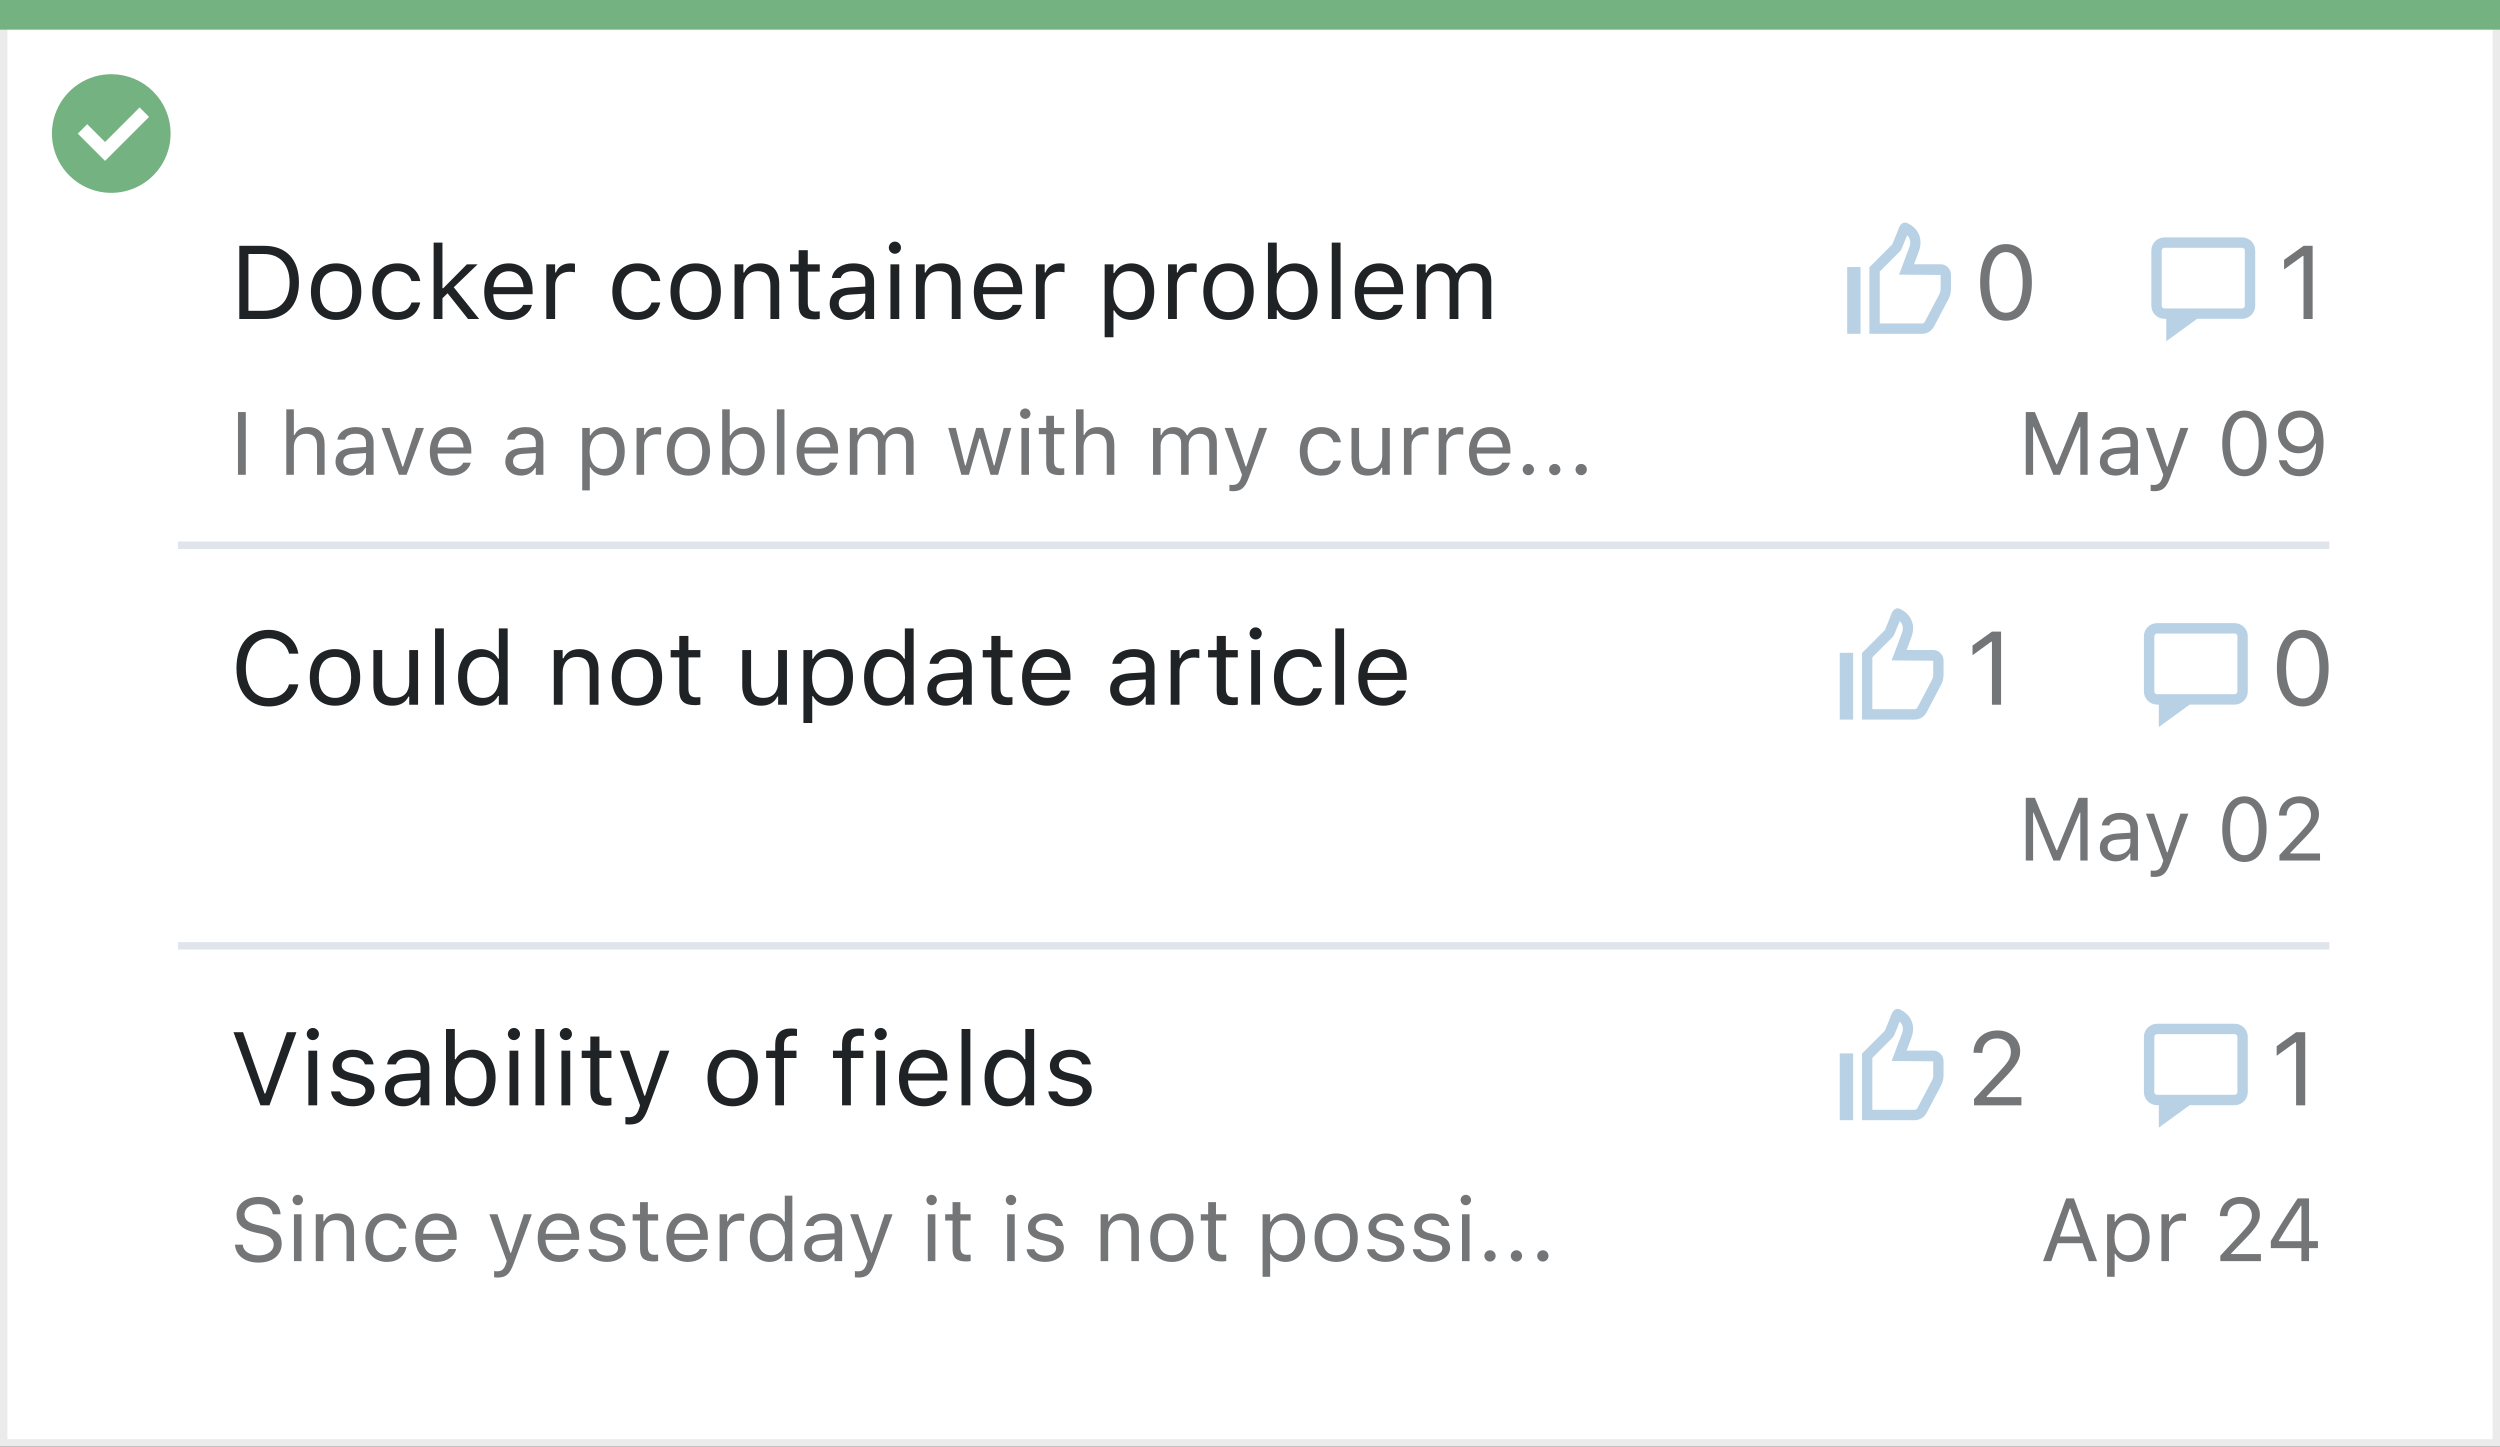 <svg width="337" height="195" viewBox="0 0 337 195" fill="none" xmlns="http://www.w3.org/2000/svg">
<rect x="0" y="0" width="337" height="195" fill="#333333" stroke="none"/>
<rect x="0.5" y="0.5" width="336" height="194" fill="white" stroke="#EBEBEB"/>
<path d="M0 0H337V4H0V0Z" fill="#74B281"/>
<path d="M15.003 10C11.767 9.999 8.849 11.947 7.61 14.936C6.371 17.926 7.055 21.367 9.342 23.656C11.63 25.944 15.071 26.629 18.061 25.391C21.051 24.153 23 21.236 23 18C23 15.879 22.158 13.844 20.658 12.344C19.159 10.844 17.125 10 15.003 10ZM14.161 21.689L10.486 18.015L11.758 16.741L14.161 19.144L18.819 14.485L20.091 15.759L14.161 21.689Z" fill="#74B281"/>
<path d="M32.078 64H33.133V55.545H32.078V64ZM38.594 64H39.613V60.262C39.613 59.154 40.252 58.475 41.26 58.475C42.268 58.475 42.736 59.02 42.736 60.156V64H43.756V59.91C43.756 58.41 42.965 57.572 41.547 57.572C40.615 57.572 40.023 57.965 39.707 58.633H39.613V55.176H38.594V64ZM47.336 64.111C48.185 64.111 48.848 63.742 49.246 63.068H49.34V64H50.359V59.676C50.359 58.363 49.498 57.572 47.957 57.572C46.609 57.572 45.648 58.24 45.484 59.23L45.478 59.266H46.498L46.504 59.248C46.668 58.756 47.166 58.475 47.922 58.475C48.865 58.475 49.34 58.897 49.34 59.676V60.25L47.529 60.361C46.059 60.449 45.227 61.1 45.227 62.225V62.236C45.227 63.385 46.135 64.111 47.336 64.111ZM46.27 62.213V62.201C46.27 61.574 46.691 61.234 47.652 61.176L49.34 61.07V61.645C49.34 62.547 48.584 63.227 47.547 63.227C46.815 63.227 46.27 62.852 46.27 62.213ZM53.775 64H54.807L57.145 57.684H56.066L54.338 62.887H54.244L52.516 57.684H51.438L53.775 64ZM60.836 64.111C62.324 64.111 63.227 63.268 63.443 62.412L63.455 62.365H62.435L62.412 62.418C62.242 62.799 61.715 63.203 60.859 63.203C59.734 63.203 59.014 62.441 58.984 61.135H63.531V60.736C63.531 58.85 62.488 57.572 60.772 57.572C59.055 57.572 57.941 58.908 57.941 60.859V60.865C57.941 62.846 59.031 64.111 60.836 64.111ZM60.766 58.48C61.697 58.48 62.389 59.072 62.494 60.32H59.002C59.113 59.119 59.828 58.48 60.766 58.48ZM70.223 64.111C71.072 64.111 71.734 63.742 72.133 63.068H72.227V64H73.246V59.676C73.246 58.363 72.385 57.572 70.844 57.572C69.496 57.572 68.535 58.24 68.371 59.23L68.365 59.266H69.385L69.391 59.248C69.555 58.756 70.053 58.475 70.809 58.475C71.752 58.475 72.227 58.897 72.227 59.676V60.25L70.416 60.361C68.945 60.449 68.113 61.1 68.113 62.225V62.236C68.113 63.385 69.022 64.111 70.223 64.111ZM69.156 62.213V62.201C69.156 61.574 69.578 61.234 70.539 61.176L72.227 61.07V61.645C72.227 62.547 71.471 63.227 70.434 63.227C69.701 63.227 69.156 62.852 69.156 62.213ZM78.484 66.109H79.504V63.004H79.598C79.943 63.678 80.699 64.111 81.566 64.111C83.172 64.111 84.215 62.828 84.215 60.848V60.836C84.215 58.867 83.166 57.572 81.566 57.572C80.688 57.572 79.984 57.988 79.598 58.691H79.504V57.684H78.484V66.109ZM81.332 63.209C80.184 63.209 79.481 62.307 79.481 60.848V60.836C79.481 59.377 80.184 58.475 81.332 58.475C82.486 58.475 83.172 59.365 83.172 60.836V60.848C83.172 62.318 82.486 63.209 81.332 63.209ZM85.809 64H86.828V60.086C86.828 59.16 87.519 58.545 88.492 58.545C88.715 58.545 88.908 58.568 89.119 58.603V57.613C89.019 57.596 88.803 57.572 88.609 57.572C87.754 57.572 87.162 57.959 86.922 58.621H86.828V57.684H85.809V64ZM92.799 64.111C94.598 64.111 95.711 62.869 95.711 60.848V60.836C95.711 58.809 94.598 57.572 92.799 57.572C91 57.572 89.887 58.809 89.887 60.836V60.848C89.887 62.869 91 64.111 92.799 64.111ZM92.799 63.209C91.603 63.209 90.93 62.336 90.93 60.848V60.836C90.93 59.342 91.603 58.475 92.799 58.475C93.994 58.475 94.668 59.342 94.668 60.836V60.848C94.668 62.336 93.994 63.209 92.799 63.209ZM100.434 64.111C102.033 64.111 103.082 62.816 103.082 60.848V60.836C103.082 58.855 102.039 57.572 100.434 57.572C99.566 57.572 98.811 58.006 98.465 58.68H98.371V55.176H97.352V64H98.371V62.992H98.465C98.852 63.695 99.555 64.111 100.434 64.111ZM100.199 63.209C99.051 63.209 98.348 62.307 98.348 60.848V60.836C98.348 59.377 99.051 58.475 100.199 58.475C101.354 58.475 102.039 59.365 102.039 60.836V60.848C102.039 62.318 101.354 63.209 100.199 63.209ZM104.723 64H105.742V55.176H104.723V64ZM110.277 64.111C111.766 64.111 112.668 63.268 112.885 62.412L112.896 62.365H111.877L111.854 62.418C111.684 62.799 111.156 63.203 110.301 63.203C109.176 63.203 108.455 62.441 108.426 61.135H112.973V60.736C112.973 58.85 111.93 57.572 110.213 57.572C108.496 57.572 107.383 58.908 107.383 60.859V60.865C107.383 62.846 108.473 64.111 110.277 64.111ZM110.207 58.48C111.139 58.48 111.83 59.072 111.936 60.32H108.443C108.555 59.119 109.27 58.48 110.207 58.48ZM114.555 64H115.574V60.086C115.574 59.195 116.201 58.475 117.027 58.475C117.824 58.475 118.34 58.961 118.34 59.711V64H119.359V59.94C119.359 59.137 119.939 58.475 120.818 58.475C121.709 58.475 122.137 58.938 122.137 59.869V64H123.156V59.635C123.156 58.31 122.436 57.572 121.146 57.572C120.273 57.572 119.553 58.012 119.213 58.68H119.119C118.826 58.023 118.229 57.572 117.373 57.572C116.547 57.572 115.949 57.965 115.668 58.645H115.574V57.684H114.555V64ZM129.59 64H130.609L132.016 59.113H132.109L133.521 64H134.547L136.316 57.684H135.303L134.061 62.734H133.967L132.555 57.684H131.588L130.176 62.734H130.082L128.84 57.684H127.82L129.59 64ZM138.203 56.465C138.59 56.465 138.906 56.148 138.906 55.762C138.906 55.375 138.59 55.059 138.203 55.059C137.816 55.059 137.5 55.375 137.5 55.762C137.5 56.148 137.816 56.465 138.203 56.465ZM137.688 64H138.707V57.684H137.688V64ZM142.873 64.047C143.072 64.047 143.266 64.023 143.465 63.988V63.121C143.277 63.139 143.178 63.145 142.996 63.145C142.34 63.145 142.082 62.846 142.082 62.102V58.527H143.465V57.684H142.082V56.049H141.027V57.684H140.031V58.527H141.027V62.359C141.027 63.566 141.572 64.047 142.873 64.047ZM145.047 64H146.066V60.262C146.066 59.154 146.705 58.475 147.713 58.475C148.721 58.475 149.189 59.02 149.189 60.156V64H150.209V59.91C150.209 58.41 149.418 57.572 148 57.572C147.068 57.572 146.477 57.965 146.16 58.633H146.066V55.176H145.047V64ZM155.43 64H156.449V60.086C156.449 59.195 157.076 58.475 157.902 58.475C158.699 58.475 159.215 58.961 159.215 59.711V64H160.234V59.94C160.234 59.137 160.814 58.475 161.693 58.475C162.584 58.475 163.012 58.938 163.012 59.869V64H164.031V59.635C164.031 58.31 163.311 57.572 162.021 57.572C161.148 57.572 160.428 58.012 160.088 58.68H159.994C159.701 58.023 159.104 57.572 158.248 57.572C157.422 57.572 156.824 57.965 156.543 58.645H156.449V57.684H155.43V64ZM166.176 66.215C167.295 66.215 167.816 65.805 168.338 64.387L170.805 57.684H169.732L168.004 62.881H167.91L166.176 57.684H165.086L167.424 64.006L167.307 64.381C167.078 65.107 166.727 65.371 166.146 65.371C166.006 65.371 165.848 65.365 165.725 65.342V66.18C165.865 66.203 166.041 66.215 166.176 66.215ZM178.111 64.111C179.629 64.111 180.479 63.297 180.736 62.154L180.748 62.09L179.74 62.096L179.729 62.131C179.494 62.834 178.955 63.209 178.105 63.209C176.98 63.209 176.254 62.277 176.254 60.824V60.812C176.254 59.389 176.969 58.475 178.105 58.475C179.014 58.475 179.576 58.978 179.734 59.6L179.74 59.617H180.754L180.748 59.582C180.561 58.457 179.641 57.572 178.105 57.572C176.336 57.572 175.211 58.85 175.211 60.812V60.824C175.211 62.828 176.342 64.111 178.111 64.111ZM184.357 64.111C185.283 64.111 185.922 63.73 186.232 63.057H186.326V64H187.346V57.684H186.326V61.422C186.326 62.529 185.734 63.209 184.621 63.209C183.613 63.209 183.203 62.664 183.203 61.527V57.684H182.184V61.773C182.184 63.268 182.922 64.111 184.357 64.111ZM189.25 64H190.27V60.086C190.27 59.16 190.961 58.545 191.934 58.545C192.156 58.545 192.35 58.568 192.561 58.603V57.613C192.461 57.596 192.244 57.572 192.051 57.572C191.195 57.572 190.604 57.959 190.363 58.621H190.27V57.684H189.25V64ZM193.938 64H194.957V60.086C194.957 59.16 195.648 58.545 196.621 58.545C196.844 58.545 197.037 58.568 197.248 58.603V57.613C197.148 57.596 196.932 57.572 196.738 57.572C195.883 57.572 195.291 57.959 195.051 58.621H194.957V57.684H193.938V64ZM200.91 64.111C202.398 64.111 203.301 63.268 203.518 62.412L203.529 62.365H202.51L202.486 62.418C202.316 62.799 201.789 63.203 200.934 63.203C199.809 63.203 199.088 62.441 199.059 61.135H203.605V60.736C203.605 58.85 202.562 57.572 200.846 57.572C199.129 57.572 198.016 58.908 198.016 60.859V60.865C198.016 62.846 199.105 64.111 200.91 64.111ZM200.84 58.48C201.771 58.48 202.463 59.072 202.568 60.32H199.076C199.188 59.119 199.902 58.48 200.84 58.48ZM206.02 64.059C206.441 64.059 206.781 63.713 206.781 63.297C206.781 62.875 206.441 62.535 206.02 62.535C205.604 62.535 205.258 62.875 205.258 63.297C205.258 63.713 205.604 64.059 206.02 64.059ZM209.582 64.059C210.004 64.059 210.344 63.713 210.344 63.297C210.344 62.875 210.004 62.535 209.582 62.535C209.166 62.535 208.82 62.875 208.82 63.297C208.82 63.713 209.166 64.059 209.582 64.059ZM213.145 64.059C213.566 64.059 213.906 63.713 213.906 63.297C213.906 62.875 213.566 62.535 213.145 62.535C212.729 62.535 212.383 62.875 212.383 63.297C212.383 63.713 212.729 64.059 213.145 64.059Z" fill="#737577"/>
<path d="M36.23 95.232C38.328 95.232 39.887 94.064 40.215 92.259V92.245H38.971L38.957 92.259C38.649 93.394 37.603 94.098 36.23 94.098C34.329 94.098 33.14 92.546 33.14 90.078V90.064C33.14 87.597 34.329 86.038 36.223 86.038C37.583 86.038 38.636 86.838 38.964 88.103L38.971 88.116H40.208L40.215 88.103C39.921 86.209 38.301 84.903 36.223 84.903C33.543 84.903 31.875 86.886 31.875 90.064V90.078C31.875 93.25 33.55 95.232 36.23 95.232ZM45.157 95.13C47.256 95.13 48.555 93.681 48.555 91.322V91.309C48.555 88.943 47.256 87.501 45.157 87.501C43.059 87.501 41.76 88.943 41.76 91.309V91.322C41.76 93.681 43.059 95.13 45.157 95.13ZM45.157 94.077C43.763 94.077 42.977 93.059 42.977 91.322V91.309C42.977 89.565 43.763 88.554 45.157 88.554C46.552 88.554 47.338 89.565 47.338 91.309V91.322C47.338 93.059 46.552 94.077 45.157 94.077ZM52.868 95.13C53.948 95.13 54.693 94.686 55.056 93.899H55.165V95H56.355V87.631H55.165V91.992C55.165 93.284 54.475 94.077 53.176 94.077C52 94.077 51.522 93.441 51.522 92.115V87.631H50.332V92.402C50.332 94.145 51.193 95.13 52.868 95.13ZM58.645 95H59.834V84.705H58.645V95ZM64.838 95.13C65.863 95.13 66.684 94.644 67.135 93.824H67.244V95H68.434V84.705H67.244V88.793H67.135C66.731 88.007 65.85 87.501 64.838 87.501C62.965 87.501 61.748 88.998 61.748 91.309V91.322C61.748 93.619 62.972 95.13 64.838 95.13ZM65.111 94.077C63.765 94.077 62.965 93.038 62.965 91.322V91.309C62.965 89.593 63.765 88.554 65.111 88.554C66.451 88.554 67.272 89.606 67.272 91.309V91.322C67.272 93.024 66.451 94.077 65.111 94.077ZM74.654 95H75.844V90.639C75.844 89.347 76.589 88.554 77.765 88.554C78.94 88.554 79.487 89.189 79.487 90.516V95H80.677V90.228C80.677 88.478 79.754 87.501 78.1 87.501C77.013 87.501 76.322 87.959 75.953 88.738H75.844V87.631H74.654V95ZM85.858 95.13C87.957 95.13 89.256 93.681 89.256 91.322V91.309C89.256 88.943 87.957 87.501 85.858 87.501C83.76 87.501 82.461 88.943 82.461 91.309V91.322C82.461 93.681 83.76 95.13 85.858 95.13ZM85.858 94.077C84.464 94.077 83.678 93.059 83.678 91.322V91.309C83.678 89.565 84.464 88.554 85.858 88.554C87.253 88.554 88.039 89.565 88.039 91.309V91.322C88.039 93.059 87.253 94.077 85.858 94.077ZM93.72 95.055C93.952 95.055 94.178 95.027 94.41 94.986V93.975C94.191 93.995 94.075 94.002 93.863 94.002C93.098 94.002 92.797 93.653 92.797 92.785V88.615H94.41V87.631H92.797V85.724H91.566V87.631H90.404V88.615H91.566V93.086C91.566 94.494 92.202 95.055 93.72 95.055ZM102.593 95.13C103.673 95.13 104.418 94.686 104.78 93.899H104.89V95H106.079V87.631H104.89V91.992C104.89 93.284 104.199 94.077 102.9 94.077C101.725 94.077 101.246 93.441 101.246 92.115V87.631H100.057V92.402C100.057 94.145 100.918 95.13 102.593 95.13ZM108.301 97.461H109.49V93.838H109.6C110.003 94.624 110.885 95.13 111.896 95.13C113.77 95.13 114.986 93.633 114.986 91.322V91.309C114.986 89.012 113.763 87.501 111.896 87.501C110.871 87.501 110.051 87.986 109.6 88.807H109.49V87.631H108.301V97.461ZM111.623 94.077C110.283 94.077 109.463 93.024 109.463 91.322V91.309C109.463 89.606 110.283 88.554 111.623 88.554C112.97 88.554 113.77 89.593 113.77 91.309V91.322C113.77 93.038 112.97 94.077 111.623 94.077ZM119.566 95.13C120.592 95.13 121.412 94.644 121.863 93.824H121.973V95H123.162V84.705H121.973V88.793H121.863C121.46 88.007 120.578 87.501 119.566 87.501C117.693 87.501 116.477 88.998 116.477 91.309V91.322C116.477 93.619 117.7 95.13 119.566 95.13ZM119.84 94.077C118.493 94.077 117.693 93.038 117.693 91.322V91.309C117.693 89.593 118.493 88.554 119.84 88.554C121.18 88.554 122 89.606 122 91.309V91.322C122 93.024 121.18 94.077 119.84 94.077ZM127.469 95.13C128.46 95.13 129.232 94.699 129.697 93.913H129.807V95H130.996V89.955C130.996 88.424 129.991 87.501 128.193 87.501C126.621 87.501 125.5 88.28 125.309 89.436L125.302 89.477H126.491L126.498 89.456C126.689 88.882 127.271 88.554 128.152 88.554C129.253 88.554 129.807 89.046 129.807 89.955V90.625L127.694 90.755C125.979 90.857 125.008 91.616 125.008 92.929V92.942C125.008 94.282 126.067 95.13 127.469 95.13ZM126.225 92.915V92.901C126.225 92.17 126.717 91.773 127.838 91.705L129.807 91.582V92.252C129.807 93.305 128.925 94.098 127.715 94.098C126.86 94.098 126.225 93.66 126.225 92.915ZM135.788 95.055C136.021 95.055 136.246 95.027 136.479 94.986V93.975C136.26 93.995 136.144 94.002 135.932 94.002C135.166 94.002 134.865 93.653 134.865 92.785V88.615H136.479V87.631H134.865V85.724H133.635V87.631H132.473V88.615H133.635V93.086C133.635 94.494 134.271 95.055 135.788 95.055ZM141.154 95.13C142.891 95.13 143.943 94.145 144.196 93.147L144.21 93.093H143.021L142.993 93.154C142.795 93.599 142.18 94.07 141.182 94.07C139.869 94.07 139.028 93.182 138.994 91.657H144.299V91.192C144.299 88.991 143.082 87.501 141.079 87.501C139.076 87.501 137.777 89.06 137.777 91.336V91.343C137.777 93.653 139.049 95.13 141.154 95.13ZM141.072 88.561C142.159 88.561 142.966 89.251 143.089 90.707H139.015C139.145 89.306 139.979 88.561 141.072 88.561ZM152.105 95.13C153.097 95.13 153.869 94.699 154.334 93.913H154.443V95H155.633V89.955C155.633 88.424 154.628 87.501 152.83 87.501C151.258 87.501 150.137 88.28 149.945 89.436L149.938 89.477H151.128L151.135 89.456C151.326 88.882 151.907 88.554 152.789 88.554C153.89 88.554 154.443 89.046 154.443 89.955V90.625L152.331 90.755C150.615 90.857 149.645 91.616 149.645 92.929V92.942C149.645 94.282 150.704 95.13 152.105 95.13ZM150.861 92.915V92.901C150.861 92.17 151.354 91.773 152.475 91.705L154.443 91.582V92.252C154.443 93.305 153.562 94.098 152.352 94.098C151.497 94.098 150.861 93.66 150.861 92.915ZM157.807 95H158.996V90.434C158.996 89.353 159.803 88.636 160.938 88.636C161.197 88.636 161.423 88.663 161.669 88.704V87.549C161.553 87.528 161.3 87.501 161.074 87.501C160.076 87.501 159.386 87.952 159.105 88.725H158.996V87.631H157.807V95ZM166.167 95.055C166.399 95.055 166.625 95.027 166.857 94.986V93.975C166.639 93.995 166.522 94.002 166.311 94.002C165.545 94.002 165.244 93.653 165.244 92.785V88.615H166.857V87.631H165.244V85.724H164.014V87.631H162.852V88.615H164.014V93.086C164.014 94.494 164.649 95.055 166.167 95.055ZM169.264 86.209C169.715 86.209 170.084 85.84 170.084 85.389C170.084 84.938 169.715 84.568 169.264 84.568C168.812 84.568 168.443 84.938 168.443 85.389C168.443 85.84 168.812 86.209 169.264 86.209ZM168.662 95H169.852V87.631H168.662V95ZM175.108 95.13C176.879 95.13 177.87 94.18 178.171 92.847L178.185 92.772L177.009 92.778L176.995 92.819C176.722 93.64 176.093 94.077 175.102 94.077C173.789 94.077 172.941 92.99 172.941 91.295V91.281C172.941 89.62 173.775 88.554 175.102 88.554C176.161 88.554 176.817 89.142 177.002 89.866L177.009 89.887H178.191L178.185 89.846C177.966 88.533 176.893 87.501 175.102 87.501C173.037 87.501 171.725 88.991 171.725 91.281V91.295C171.725 93.633 173.044 95.13 175.108 95.13ZM179.996 95H181.186V84.705H179.996V95ZM186.477 95.13C188.213 95.13 189.266 94.145 189.519 93.147L189.532 93.093H188.343L188.315 93.154C188.117 93.599 187.502 94.07 186.504 94.07C185.191 94.07 184.351 93.182 184.316 91.657H189.621V91.192C189.621 88.991 188.404 87.501 186.401 87.501C184.398 87.501 183.1 89.06 183.1 91.336V91.343C183.1 93.653 184.371 95.13 186.477 95.13ZM186.395 88.561C187.481 88.561 188.288 89.251 188.411 90.707H184.337C184.467 89.306 185.301 88.561 186.395 88.561Z" fill="#1F2326"/>
<path d="M35.108 149H36.325L39.962 139.136H38.67L35.772 147.407H35.662L32.764 139.136H31.472L35.108 149ZM42.17 140.209C42.621 140.209 42.99 139.84 42.99 139.389C42.99 138.938 42.621 138.568 42.17 138.568C41.719 138.568 41.35 138.938 41.35 139.389C41.35 139.84 41.719 140.209 42.17 140.209ZM41.568 149H42.758V141.631H41.568V149ZM47.529 149.13C49.204 149.13 50.482 148.221 50.482 146.908V146.895C50.482 145.842 49.812 145.24 48.425 144.905L47.29 144.632C46.422 144.42 46.053 144.105 46.053 143.606V143.593C46.053 142.943 46.695 142.492 47.57 142.492C48.459 142.492 49.033 142.896 49.19 143.477H50.359C50.195 142.273 49.122 141.501 47.577 141.501C46.012 141.501 44.836 142.424 44.836 143.647V143.654C44.836 144.714 45.458 145.315 46.839 145.644L47.98 145.917C48.89 146.136 49.266 146.484 49.266 146.983V146.997C49.266 147.667 48.562 148.139 47.57 148.139C46.627 148.139 46.039 147.735 45.841 147.12H44.624C44.761 148.337 45.889 149.13 47.529 149.13ZM54.352 149.13C55.343 149.13 56.115 148.699 56.58 147.913H56.69V149H57.879V143.955C57.879 142.424 56.874 141.501 55.076 141.501C53.504 141.501 52.383 142.28 52.191 143.436L52.185 143.477H53.374L53.381 143.456C53.572 142.882 54.153 142.554 55.035 142.554C56.136 142.554 56.69 143.046 56.69 143.955V144.625L54.577 144.755C52.861 144.857 51.891 145.616 51.891 146.929V146.942C51.891 148.282 52.95 149.13 54.352 149.13ZM53.107 146.915V146.901C53.107 146.17 53.6 145.773 54.721 145.705L56.69 145.582V146.252C56.69 147.305 55.808 148.098 54.598 148.098C53.743 148.098 53.107 147.66 53.107 146.915ZM63.717 149.13C65.583 149.13 66.807 147.619 66.807 145.322V145.309C66.807 142.998 65.59 141.501 63.717 141.501C62.705 141.501 61.823 142.007 61.42 142.793H61.31V138.705H60.121V149H61.31V147.824H61.42C61.871 148.645 62.691 149.13 63.717 149.13ZM63.443 148.077C62.103 148.077 61.283 147.024 61.283 145.322V145.309C61.283 143.606 62.103 142.554 63.443 142.554C64.79 142.554 65.59 143.593 65.59 145.309V145.322C65.59 147.038 64.79 148.077 63.443 148.077ZM69.281 140.209C69.732 140.209 70.102 139.84 70.102 139.389C70.102 138.938 69.732 138.568 69.281 138.568C68.83 138.568 68.461 138.938 68.461 139.389C68.461 139.84 68.83 140.209 69.281 140.209ZM68.68 149H69.869V141.631H68.68V149ZM72.18 149H73.369V138.705H72.18V149ZM76.281 140.209C76.732 140.209 77.102 139.84 77.102 139.389C77.102 138.938 76.732 138.568 76.281 138.568C75.83 138.568 75.461 138.938 75.461 139.389C75.461 139.84 75.83 140.209 76.281 140.209ZM75.68 149H76.869V141.631H75.68V149ZM81.73 149.055C81.962 149.055 82.188 149.027 82.42 148.986V147.975C82.201 147.995 82.085 148.002 81.873 148.002C81.107 148.002 80.807 147.653 80.807 146.785V142.615H82.42V141.631H80.807V139.724H79.576V141.631H78.414V142.615H79.576V147.086C79.576 148.494 80.212 149.055 81.73 149.055ZM84.826 151.584C86.132 151.584 86.74 151.105 87.349 149.451L90.227 141.631H88.976L86.959 147.694H86.85L84.826 141.631H83.555L86.282 149.007L86.145 149.444C85.879 150.292 85.469 150.6 84.792 150.6C84.628 150.6 84.443 150.593 84.3 150.565V151.543C84.464 151.57 84.669 151.584 84.826 151.584ZM98.765 149.13C100.863 149.13 102.162 147.681 102.162 145.322V145.309C102.162 142.943 100.863 141.501 98.765 141.501C96.666 141.501 95.367 142.943 95.367 145.309V145.322C95.367 147.681 96.666 149.13 98.765 149.13ZM98.765 148.077C97.37 148.077 96.584 147.059 96.584 145.322V145.309C96.584 143.565 97.37 142.554 98.765 142.554C100.159 142.554 100.945 143.565 100.945 145.309V145.322C100.945 147.059 100.159 148.077 98.765 148.077ZM104.5 149H105.689V142.615H107.364V141.631H105.689V140.845C105.689 140.038 106.031 139.621 106.879 139.621C107.091 139.621 107.289 139.628 107.433 139.655V138.705C107.187 138.657 106.927 138.637 106.64 138.637C105.238 138.637 104.5 139.341 104.5 140.811V141.631H103.276V142.615H104.5V149ZM113.51 149H114.699V142.615H116.374V141.631H114.699V140.845C114.699 140.038 115.041 139.621 115.889 139.621C116.101 139.621 116.299 139.628 116.442 139.655V138.705C116.196 138.657 115.937 138.637 115.649 138.637C114.248 138.637 113.51 139.341 113.51 140.811V141.631H112.286V142.615H113.51V149ZM118.719 140.209C119.17 140.209 119.539 139.84 119.539 139.389C119.539 138.938 119.17 138.568 118.719 138.568C118.268 138.568 117.898 138.938 117.898 139.389C117.898 139.84 118.268 140.209 118.719 140.209ZM118.117 149H119.307V141.631H118.117V149ZM124.557 149.13C126.293 149.13 127.346 148.146 127.599 147.147L127.612 147.093H126.423L126.396 147.154C126.197 147.599 125.582 148.07 124.584 148.07C123.271 148.07 122.431 147.182 122.396 145.657H127.701V145.192C127.701 142.991 126.484 141.501 124.481 141.501C122.479 141.501 121.18 143.06 121.18 145.336V145.343C121.18 147.653 122.451 149.13 124.557 149.13ZM124.475 142.561C125.562 142.561 126.368 143.251 126.491 144.707H122.417C122.547 143.306 123.381 142.561 124.475 142.561ZM129.615 149H130.805V138.705H129.615V149ZM135.809 149.13C136.834 149.13 137.654 148.645 138.105 147.824H138.215V149H139.404V138.705H138.215V142.793H138.105C137.702 142.007 136.82 141.501 135.809 141.501C133.936 141.501 132.719 142.998 132.719 145.309V145.322C132.719 147.619 133.942 149.13 135.809 149.13ZM136.082 148.077C134.735 148.077 133.936 147.038 133.936 145.322V145.309C133.936 143.593 134.735 142.554 136.082 142.554C137.422 142.554 138.242 143.606 138.242 145.309V145.322C138.242 147.024 137.422 148.077 136.082 148.077ZM144.217 149.13C145.892 149.13 147.17 148.221 147.17 146.908V146.895C147.17 145.842 146.5 145.24 145.112 144.905L143.978 144.632C143.109 144.42 142.74 144.105 142.74 143.606V143.593C142.74 142.943 143.383 142.492 144.258 142.492C145.146 142.492 145.721 142.896 145.878 143.477H147.047C146.883 142.273 145.81 141.501 144.265 141.501C142.699 141.501 141.523 142.424 141.523 143.647V143.654C141.523 144.714 142.146 145.315 143.526 145.644L144.668 145.917C145.577 146.136 145.953 146.484 145.953 146.983V146.997C145.953 147.667 145.249 148.139 144.258 148.139C143.314 148.139 142.727 147.735 142.528 147.12H141.312C141.448 148.337 142.576 149.13 144.217 149.13Z" fill="#1F2326"/>
<line x1="24" y1="73.5" x2="314" y2="73.5" stroke="#DFE5EB"/>
<line x1="24" y1="127.5" x2="314" y2="127.5" stroke="#DFE5EB"/>
<path d="M32.258 43H35.642C38.574 43 40.297 41.175 40.297 38.071V38.058C40.297 34.961 38.567 33.136 35.642 33.136H32.258V43ZM33.488 41.893V34.243H35.56C37.747 34.243 39.039 35.665 39.039 38.071V38.085C39.039 40.484 37.761 41.893 35.56 41.893H33.488ZM45.308 43.13C47.406 43.13 48.705 41.681 48.705 39.322V39.309C48.705 36.943 47.406 35.501 45.308 35.501C43.209 35.501 41.91 36.943 41.91 39.309V39.322C41.91 41.681 43.209 43.13 45.308 43.13ZM45.308 42.077C43.913 42.077 43.127 41.059 43.127 39.322V39.309C43.127 37.565 43.913 36.554 45.308 36.554C46.702 36.554 47.488 37.565 47.488 39.309V39.322C47.488 41.059 46.702 42.077 45.308 42.077ZM53.565 43.13C55.336 43.13 56.327 42.18 56.628 40.847L56.642 40.772L55.466 40.778L55.452 40.819C55.179 41.64 54.55 42.077 53.559 42.077C52.246 42.077 51.398 40.99 51.398 39.295V39.281C51.398 37.62 52.232 36.554 53.559 36.554C54.618 36.554 55.274 37.142 55.459 37.866L55.466 37.887H56.648L56.642 37.846C56.423 36.533 55.35 35.501 53.559 35.501C51.494 35.501 50.182 36.991 50.182 39.281V39.295C50.182 41.633 51.501 43.13 53.565 43.13ZM58.453 43H59.643V40.204L60.333 39.534L63.095 43H64.592L61.167 38.727L64.38 35.631H62.938L59.752 38.851H59.643V32.705H58.453V43ZM68.652 43.13C70.389 43.13 71.441 42.145 71.694 41.148L71.708 41.093H70.519L70.491 41.154C70.293 41.599 69.678 42.07 68.68 42.07C67.367 42.07 66.526 41.182 66.492 39.657H71.797V39.192C71.797 36.991 70.58 35.501 68.577 35.501C66.574 35.501 65.275 37.06 65.275 39.336V39.343C65.275 41.653 66.547 43.13 68.652 43.13ZM68.57 36.56C69.657 36.56 70.464 37.251 70.587 38.707H66.513C66.643 37.306 67.477 36.56 68.57 36.56ZM73.643 43H74.832V38.434C74.832 37.353 75.639 36.636 76.773 36.636C77.033 36.636 77.259 36.663 77.505 36.704V35.549C77.389 35.528 77.136 35.501 76.91 35.501C75.912 35.501 75.222 35.952 74.941 36.725H74.832V35.631H73.643V43ZM85.927 43.13C87.697 43.13 88.689 42.18 88.989 40.847L89.003 40.772L87.827 40.778L87.814 40.819C87.54 41.64 86.911 42.077 85.92 42.077C84.607 42.077 83.76 40.99 83.76 39.295V39.281C83.76 37.62 84.594 36.554 85.92 36.554C86.98 36.554 87.636 37.142 87.82 37.866L87.827 37.887H89.01L89.003 37.846C88.784 36.533 87.711 35.501 85.92 35.501C83.856 35.501 82.543 36.991 82.543 39.281V39.295C82.543 41.633 83.862 43.13 85.927 43.13ZM93.774 43.13C95.873 43.13 97.172 41.681 97.172 39.322V39.309C97.172 36.943 95.873 35.501 93.774 35.501C91.676 35.501 90.377 36.943 90.377 39.309V39.322C90.377 41.681 91.676 43.13 93.774 43.13ZM93.774 42.077C92.38 42.077 91.594 41.059 91.594 39.322V39.309C91.594 37.565 92.38 36.554 93.774 36.554C95.169 36.554 95.955 37.565 95.955 39.309V39.322C95.955 41.059 95.169 42.077 93.774 42.077ZM99.018 43H100.207V38.639C100.207 37.347 100.952 36.554 102.128 36.554C103.304 36.554 103.851 37.19 103.851 38.516V43H105.04V38.228C105.04 36.478 104.117 35.501 102.463 35.501C101.376 35.501 100.686 35.959 100.316 36.738H100.207V35.631H99.018V43ZM109.812 43.055C110.044 43.055 110.27 43.027 110.502 42.986V41.975C110.283 41.995 110.167 42.002 109.955 42.002C109.189 42.002 108.889 41.653 108.889 40.785V36.615H110.502V35.631H108.889V33.724H107.658V35.631H106.496V36.615H107.658V41.086C107.658 42.494 108.294 43.055 109.812 43.055ZM114.303 43.13C115.294 43.13 116.066 42.699 116.531 41.913H116.641V43H117.83V37.955C117.83 36.424 116.825 35.501 115.027 35.501C113.455 35.501 112.334 36.28 112.143 37.435L112.136 37.477H113.325L113.332 37.456C113.523 36.882 114.104 36.554 114.986 36.554C116.087 36.554 116.641 37.046 116.641 37.955V38.625L114.528 38.755C112.812 38.857 111.842 39.616 111.842 40.929V40.942C111.842 42.282 112.901 43.13 114.303 43.13ZM113.059 40.915V40.901C113.059 40.17 113.551 39.773 114.672 39.705L116.641 39.582V40.252C116.641 41.305 115.759 42.098 114.549 42.098C113.694 42.098 113.059 41.66 113.059 40.915ZM120.633 34.209C121.084 34.209 121.453 33.84 121.453 33.389C121.453 32.938 121.084 32.568 120.633 32.568C120.182 32.568 119.812 32.938 119.812 33.389C119.812 33.84 120.182 34.209 120.633 34.209ZM120.031 43H121.221V35.631H120.031V43ZM123.463 43H124.652V38.639C124.652 37.347 125.397 36.554 126.573 36.554C127.749 36.554 128.296 37.19 128.296 38.516V43H129.485V38.228C129.485 36.478 128.562 35.501 126.908 35.501C125.821 35.501 125.131 35.959 124.762 36.738H124.652V35.631H123.463V43ZM134.646 43.13C136.383 43.13 137.436 42.145 137.688 41.148L137.702 41.093H136.513L136.485 41.154C136.287 41.599 135.672 42.07 134.674 42.07C133.361 42.07 132.521 41.182 132.486 39.657H137.791V39.192C137.791 36.991 136.574 35.501 134.571 35.501C132.568 35.501 131.27 37.06 131.27 39.336V39.343C131.27 41.653 132.541 43.13 134.646 43.13ZM134.564 36.56C135.651 36.56 136.458 37.251 136.581 38.707H132.507C132.637 37.306 133.471 36.56 134.564 36.56ZM139.637 43H140.826V38.434C140.826 37.353 141.633 36.636 142.768 36.636C143.027 36.636 143.253 36.663 143.499 36.704V35.549C143.383 35.528 143.13 35.501 142.904 35.501C141.906 35.501 141.216 35.952 140.936 36.725H140.826V35.631H139.637V43ZM148.906 45.461H150.096V41.838H150.205C150.608 42.624 151.49 43.13 152.502 43.13C154.375 43.13 155.592 41.633 155.592 39.322V39.309C155.592 37.012 154.368 35.501 152.502 35.501C151.477 35.501 150.656 35.986 150.205 36.807H150.096V35.631H148.906V45.461ZM152.229 42.077C150.889 42.077 150.068 41.024 150.068 39.322V39.309C150.068 37.606 150.889 36.554 152.229 36.554C153.575 36.554 154.375 37.593 154.375 39.309V39.322C154.375 41.038 153.575 42.077 152.229 42.077ZM157.451 43H158.641V38.434C158.641 37.353 159.447 36.636 160.582 36.636C160.842 36.636 161.067 36.663 161.313 36.704V35.549C161.197 35.528 160.944 35.501 160.719 35.501C159.721 35.501 159.03 35.952 158.75 36.725H158.641V35.631H157.451V43ZM165.606 43.13C167.705 43.13 169.004 41.681 169.004 39.322V39.309C169.004 36.943 167.705 35.501 165.606 35.501C163.508 35.501 162.209 36.943 162.209 39.309V39.322C162.209 41.681 163.508 43.13 165.606 43.13ZM165.606 42.077C164.212 42.077 163.426 41.059 163.426 39.322V39.309C163.426 37.565 164.212 36.554 165.606 36.554C167.001 36.554 167.787 37.565 167.787 39.309V39.322C167.787 41.059 167.001 42.077 165.606 42.077ZM174.514 43.13C176.38 43.13 177.604 41.619 177.604 39.322V39.309C177.604 36.998 176.387 35.501 174.514 35.501C173.502 35.501 172.62 36.007 172.217 36.793H172.107V32.705H170.918V43H172.107V41.824H172.217C172.668 42.645 173.488 43.13 174.514 43.13ZM174.24 42.077C172.9 42.077 172.08 41.024 172.08 39.322V39.309C172.08 37.606 172.9 36.554 174.24 36.554C175.587 36.554 176.387 37.593 176.387 39.309V39.322C176.387 41.038 175.587 42.077 174.24 42.077ZM179.518 43H180.707V32.705H179.518V43ZM185.998 43.13C187.734 43.13 188.787 42.145 189.04 41.148L189.054 41.093H187.864L187.837 41.154C187.639 41.599 187.023 42.07 186.025 42.07C184.713 42.07 183.872 41.182 183.838 39.657H189.143V39.192C189.143 36.991 187.926 35.501 185.923 35.501C183.92 35.501 182.621 37.06 182.621 39.336V39.343C182.621 41.653 183.893 43.13 185.998 43.13ZM185.916 36.56C187.003 36.56 187.81 37.251 187.933 38.707H183.858C183.988 37.306 184.822 36.56 185.916 36.56ZM190.988 43H192.178V38.434C192.178 37.395 192.909 36.554 193.873 36.554C194.803 36.554 195.404 37.121 195.404 37.996V43H196.594V38.263C196.594 37.326 197.271 36.554 198.296 36.554C199.335 36.554 199.834 37.094 199.834 38.181V43H201.023V37.907C201.023 36.362 200.183 35.501 198.679 35.501C197.66 35.501 196.819 36.014 196.423 36.793H196.313C195.972 36.027 195.274 35.501 194.276 35.501C193.312 35.501 192.615 35.959 192.287 36.752H192.178V35.631H190.988V43Z" fill="#1F2326"/>
<path d="M34.85 170.199C36.736 170.199 37.973 169.215 37.973 167.633V167.627C37.973 166.408 37.275 165.699 35.512 165.307L34.574 165.096C33.426 164.844 32.963 164.387 32.963 163.713V163.707C32.963 162.822 33.777 162.324 34.832 162.318C35.934 162.312 36.637 162.863 36.754 163.607L36.766 163.684H37.82L37.815 163.602C37.727 162.342 36.549 161.346 34.861 161.346C33.115 161.346 31.891 162.336 31.885 163.736V163.742C31.885 164.967 32.617 165.746 34.31 166.121L35.248 166.326C36.408 166.584 36.895 167.064 36.895 167.768V167.773C36.895 168.635 36.057 169.227 34.908 169.227C33.69 169.227 32.81 168.693 32.734 167.85L32.728 167.785H31.674L31.68 167.85C31.803 169.227 32.998 170.199 34.85 170.199ZM40.141 162.465C40.527 162.465 40.844 162.148 40.844 161.762C40.844 161.375 40.527 161.059 40.141 161.059C39.754 161.059 39.438 161.375 39.438 161.762C39.438 162.148 39.754 162.465 40.141 162.465ZM39.625 170H40.645V163.684H39.625V170ZM42.566 170H43.586V166.262C43.586 165.154 44.225 164.475 45.232 164.475C46.24 164.475 46.709 165.02 46.709 166.156V170H47.728V165.91C47.728 164.41 46.938 163.572 45.52 163.572C44.588 163.572 43.996 163.965 43.68 164.633H43.586V163.684H42.566V170ZM52.158 170.111C53.676 170.111 54.525 169.297 54.783 168.154L54.795 168.09L53.787 168.096L53.775 168.131C53.541 168.834 53.002 169.209 52.152 169.209C51.027 169.209 50.301 168.277 50.301 166.824V166.812C50.301 165.389 51.016 164.475 52.152 164.475C53.06 164.475 53.623 164.979 53.781 165.6L53.787 165.617H54.801L54.795 165.582C54.607 164.457 53.688 163.572 52.152 163.572C50.383 163.572 49.258 164.85 49.258 166.812V166.824C49.258 168.828 50.389 170.111 52.158 170.111ZM58.867 170.111C60.355 170.111 61.258 169.268 61.475 168.412L61.486 168.365H60.467L60.443 168.418C60.273 168.799 59.746 169.203 58.891 169.203C57.766 169.203 57.045 168.441 57.016 167.135H61.562V166.736C61.562 164.85 60.52 163.572 58.803 163.572C57.086 163.572 55.973 164.908 55.973 166.859V166.865C55.973 168.846 57.062 170.111 58.867 170.111ZM58.797 164.48C59.728 164.48 60.42 165.072 60.525 166.32H57.033C57.145 165.119 57.859 164.48 58.797 164.48ZM67.059 172.215C68.178 172.215 68.699 171.805 69.221 170.387L71.688 163.684H70.615L68.887 168.881H68.793L67.059 163.684H65.969L68.307 170.006L68.189 170.381C67.961 171.107 67.609 171.371 67.029 171.371C66.889 171.371 66.731 171.365 66.607 171.342V172.18C66.748 172.203 66.924 172.215 67.059 172.215ZM75.379 170.111C76.867 170.111 77.769 169.268 77.986 168.412L77.998 168.365H76.978L76.955 168.418C76.785 168.799 76.258 169.203 75.402 169.203C74.277 169.203 73.557 168.441 73.527 167.135H78.074V166.736C78.074 164.85 77.031 163.572 75.314 163.572C73.598 163.572 72.484 164.908 72.484 166.859V166.865C72.484 168.846 73.574 170.111 75.379 170.111ZM75.309 164.48C76.24 164.48 76.932 165.072 77.037 166.32H73.545C73.656 165.119 74.371 164.48 75.309 164.48ZM81.824 170.111C83.26 170.111 84.356 169.332 84.356 168.207V168.195C84.356 167.293 83.781 166.777 82.592 166.49L81.619 166.256C80.875 166.074 80.559 165.805 80.559 165.377V165.365C80.559 164.809 81.109 164.422 81.859 164.422C82.621 164.422 83.113 164.768 83.248 165.266H84.25C84.109 164.234 83.189 163.572 81.865 163.572C80.523 163.572 79.516 164.363 79.516 165.412V165.418C79.516 166.326 80.049 166.842 81.232 167.123L82.211 167.357C82.99 167.545 83.312 167.844 83.312 168.271V168.283C83.312 168.857 82.709 169.262 81.859 169.262C81.051 169.262 80.547 168.916 80.377 168.389H79.334C79.451 169.432 80.418 170.111 81.824 170.111ZM88.123 170.047C88.322 170.047 88.516 170.023 88.715 169.988V169.121C88.527 169.139 88.428 169.145 88.246 169.145C87.59 169.145 87.332 168.846 87.332 168.102V164.527H88.715V163.684H87.332V162.049H86.277V163.684H85.281V164.527H86.277V168.359C86.277 169.566 86.822 170.047 88.123 170.047ZM92.723 170.111C94.211 170.111 95.113 169.268 95.33 168.412L95.342 168.365H94.322L94.299 168.418C94.129 168.799 93.602 169.203 92.746 169.203C91.621 169.203 90.9 168.441 90.871 167.135H95.418V166.736C95.418 164.85 94.375 163.572 92.658 163.572C90.941 163.572 89.828 164.908 89.828 166.859V166.865C89.828 168.846 90.918 170.111 92.723 170.111ZM92.652 164.48C93.584 164.48 94.275 165.072 94.381 166.32H90.889C91 165.119 91.715 164.48 92.652 164.48ZM97 170H98.019V166.086C98.019 165.16 98.711 164.545 99.684 164.545C99.906 164.545 100.1 164.568 100.311 164.604V163.613C100.211 163.596 99.994 163.572 99.801 163.572C98.945 163.572 98.353 163.959 98.113 164.621H98.019V163.684H97V170ZM103.727 170.111C104.605 170.111 105.309 169.695 105.695 168.992H105.789V170H106.809V161.176H105.789V164.68H105.695C105.35 164.006 104.594 163.572 103.727 163.572C102.121 163.572 101.078 164.855 101.078 166.836V166.848C101.078 168.816 102.127 170.111 103.727 170.111ZM103.961 169.209C102.807 169.209 102.121 168.318 102.121 166.848V166.836C102.121 165.365 102.807 164.475 103.961 164.475C105.109 164.475 105.812 165.377 105.812 166.836V166.848C105.812 168.307 105.109 169.209 103.961 169.209ZM110.5 170.111C111.35 170.111 112.012 169.742 112.41 169.068H112.504V170H113.523V165.676C113.523 164.363 112.662 163.572 111.121 163.572C109.773 163.572 108.812 164.24 108.648 165.23L108.643 165.266H109.662L109.668 165.248C109.832 164.756 110.33 164.475 111.086 164.475C112.029 164.475 112.504 164.896 112.504 165.676V166.25L110.693 166.361C109.223 166.449 108.391 167.1 108.391 168.225V168.236C108.391 169.385 109.299 170.111 110.5 170.111ZM109.434 168.213V168.201C109.434 167.574 109.855 167.234 110.816 167.176L112.504 167.07V167.645C112.504 168.547 111.748 169.227 110.711 169.227C109.979 169.227 109.434 168.852 109.434 168.213ZM115.691 172.215C116.811 172.215 117.332 171.805 117.854 170.387L120.32 163.684H119.248L117.52 168.881H117.426L115.691 163.684H114.602L116.939 170.006L116.822 170.381C116.594 171.107 116.242 171.371 115.662 171.371C115.521 171.371 115.363 171.365 115.24 171.342V172.18C115.381 172.203 115.557 172.215 115.691 172.215ZM125.582 162.465C125.969 162.465 126.285 162.148 126.285 161.762C126.285 161.375 125.969 161.059 125.582 161.059C125.195 161.059 124.879 161.375 124.879 161.762C124.879 162.148 125.195 162.465 125.582 162.465ZM125.066 170H126.086V163.684H125.066V170ZM130.252 170.047C130.451 170.047 130.645 170.023 130.844 169.988V169.121C130.656 169.139 130.557 169.145 130.375 169.145C129.719 169.145 129.461 168.846 129.461 168.102V164.527H130.844V163.684H129.461V162.049H128.406V163.684H127.41V164.527H128.406V168.359C128.406 169.566 128.951 170.047 130.252 170.047ZM136.281 162.465C136.668 162.465 136.984 162.148 136.984 161.762C136.984 161.375 136.668 161.059 136.281 161.059C135.895 161.059 135.578 161.375 135.578 161.762C135.578 162.148 135.895 162.465 136.281 162.465ZM135.766 170H136.785V163.684H135.766V170ZM140.875 170.111C142.311 170.111 143.406 169.332 143.406 168.207V168.195C143.406 167.293 142.832 166.777 141.643 166.49L140.67 166.256C139.926 166.074 139.609 165.805 139.609 165.377V165.365C139.609 164.809 140.16 164.422 140.91 164.422C141.672 164.422 142.164 164.768 142.299 165.266H143.301C143.16 164.234 142.24 163.572 140.916 163.572C139.574 163.572 138.566 164.363 138.566 165.412V165.418C138.566 166.326 139.1 166.842 140.283 167.123L141.262 167.357C142.041 167.545 142.363 167.844 142.363 168.271V168.283C142.363 168.857 141.76 169.262 140.91 169.262C140.102 169.262 139.598 168.916 139.428 168.389H138.385C138.502 169.432 139.469 170.111 140.875 170.111ZM148.363 170H149.383V166.262C149.383 165.154 150.021 164.475 151.029 164.475C152.037 164.475 152.506 165.02 152.506 166.156V170H153.525V165.91C153.525 164.41 152.734 163.572 151.316 163.572C150.385 163.572 149.793 163.965 149.477 164.633H149.383V163.684H148.363V170ZM157.967 170.111C159.766 170.111 160.879 168.869 160.879 166.848V166.836C160.879 164.809 159.766 163.572 157.967 163.572C156.168 163.572 155.055 164.809 155.055 166.836V166.848C155.055 168.869 156.168 170.111 157.967 170.111ZM157.967 169.209C156.771 169.209 156.098 168.336 156.098 166.848V166.836C156.098 165.342 156.771 164.475 157.967 164.475C159.162 164.475 159.836 165.342 159.836 166.836V166.848C159.836 168.336 159.162 169.209 157.967 169.209ZM164.705 170.047C164.904 170.047 165.098 170.023 165.297 169.988V169.121C165.109 169.139 165.01 169.145 164.828 169.145C164.172 169.145 163.914 168.846 163.914 168.102V164.527H165.297V163.684H163.914V162.049H162.859V163.684H161.863V164.527H162.859V168.359C162.859 169.566 163.404 170.047 164.705 170.047ZM170.195 172.109H171.215V169.004H171.309C171.654 169.678 172.41 170.111 173.277 170.111C174.883 170.111 175.926 168.828 175.926 166.848V166.836C175.926 164.867 174.877 163.572 173.277 163.572C172.398 163.572 171.695 163.988 171.309 164.691H171.215V163.684H170.195V172.109ZM173.043 169.209C171.895 169.209 171.191 168.307 171.191 166.848V166.836C171.191 165.377 171.895 164.475 173.043 164.475C174.197 164.475 174.883 165.365 174.883 166.836V166.848C174.883 168.318 174.197 169.209 173.043 169.209ZM180.115 170.111C181.914 170.111 183.027 168.869 183.027 166.848V166.836C183.027 164.809 181.914 163.572 180.115 163.572C178.316 163.572 177.203 164.809 177.203 166.836V166.848C177.203 168.869 178.316 170.111 180.115 170.111ZM180.115 169.209C178.92 169.209 178.246 168.336 178.246 166.848V166.836C178.246 165.342 178.92 164.475 180.115 164.475C181.311 164.475 181.984 165.342 181.984 166.836V166.848C181.984 168.336 181.311 169.209 180.115 169.209ZM186.777 170.111C188.213 170.111 189.309 169.332 189.309 168.207V168.195C189.309 167.293 188.734 166.777 187.545 166.49L186.572 166.256C185.828 166.074 185.512 165.805 185.512 165.377V165.365C185.512 164.809 186.062 164.422 186.812 164.422C187.574 164.422 188.066 164.768 188.201 165.266H189.203C189.062 164.234 188.143 163.572 186.818 163.572C185.477 163.572 184.469 164.363 184.469 165.412V165.418C184.469 166.326 185.002 166.842 186.186 167.123L187.164 167.357C187.943 167.545 188.266 167.844 188.266 168.271V168.283C188.266 168.857 187.662 169.262 186.812 169.262C186.004 169.262 185.5 168.916 185.33 168.389H184.287C184.404 169.432 185.371 170.111 186.777 170.111ZM192.941 170.111C194.377 170.111 195.473 169.332 195.473 168.207V168.195C195.473 167.293 194.898 166.777 193.709 166.49L192.736 166.256C191.992 166.074 191.676 165.805 191.676 165.377V165.365C191.676 164.809 192.227 164.422 192.977 164.422C193.738 164.422 194.23 164.768 194.365 165.266H195.367C195.227 164.234 194.307 163.572 192.982 163.572C191.641 163.572 190.633 164.363 190.633 165.412V165.418C190.633 166.326 191.166 166.842 192.35 167.123L193.328 167.357C194.107 167.545 194.43 167.844 194.43 168.271V168.283C194.43 168.857 193.826 169.262 192.977 169.262C192.168 169.262 191.664 168.916 191.494 168.389H190.451C190.568 169.432 191.535 170.111 192.941 170.111ZM197.594 162.465C197.98 162.465 198.297 162.148 198.297 161.762C198.297 161.375 197.98 161.059 197.594 161.059C197.207 161.059 196.891 161.375 196.891 161.762C196.891 162.148 197.207 162.465 197.594 162.465ZM197.078 170H198.098V163.684H197.078V170ZM200.852 170.059C201.273 170.059 201.613 169.713 201.613 169.297C201.613 168.875 201.273 168.535 200.852 168.535C200.436 168.535 200.09 168.875 200.09 169.297C200.09 169.713 200.436 170.059 200.852 170.059ZM204.414 170.059C204.836 170.059 205.176 169.713 205.176 169.297C205.176 168.875 204.836 168.535 204.414 168.535C203.998 168.535 203.652 168.875 203.652 169.297C203.652 169.713 203.998 170.059 204.414 170.059ZM207.977 170.059C208.398 170.059 208.738 169.713 208.738 169.297C208.738 168.875 208.398 168.535 207.977 168.535C207.561 168.535 207.215 168.875 207.215 169.297C207.215 169.713 207.561 170.059 207.977 170.059Z" fill="#737577"/>
<path d="M273.078 64H274.062V57.543H274.127L276.799 64H277.689L280.361 57.543H280.426V64H281.41V55.545H280.186L277.291 62.6H277.197L274.303 55.545H273.078V64ZM285.172 64.111C286.021 64.111 286.684 63.742 287.082 63.068H287.176V64H288.195V59.676C288.195 58.363 287.334 57.572 285.793 57.572C284.445 57.572 283.484 58.24 283.32 59.23L283.314 59.266H284.334L284.34 59.248C284.504 58.756 285.002 58.475 285.758 58.475C286.701 58.475 287.176 58.897 287.176 59.676V60.25L285.365 60.361C283.895 60.449 283.062 61.1 283.062 62.225V62.236C283.062 63.385 283.971 64.111 285.172 64.111ZM284.105 62.213V62.201C284.105 61.574 284.527 61.234 285.488 61.176L287.176 61.07V61.645C287.176 62.547 286.42 63.227 285.383 63.227C284.65 63.227 284.105 62.852 284.105 62.213ZM290.363 66.215C291.482 66.215 292.004 65.805 292.525 64.387L294.992 57.684H293.92L292.191 62.881H292.098L290.363 57.684H289.273L291.611 64.006L291.494 64.381C291.266 65.107 290.914 65.371 290.334 65.371C290.193 65.371 290.035 65.365 289.912 65.342V66.18C290.053 66.203 290.229 66.215 290.363 66.215ZM302.539 64.199C304.408 64.199 305.533 62.494 305.533 59.775V59.764C305.533 57.045 304.408 55.346 302.539 55.346C300.67 55.346 299.557 57.045 299.557 59.764V59.775C299.557 62.494 300.67 64.199 302.539 64.199ZM302.539 63.279C301.326 63.279 300.617 61.932 300.617 59.775V59.764C300.617 57.607 301.326 56.272 302.539 56.272C303.752 56.272 304.473 57.607 304.473 59.764V59.775C304.473 61.932 303.752 63.279 302.539 63.279ZM310.033 55.346C308.328 55.346 307.074 56.57 307.074 58.258V58.27C307.074 59.893 308.258 61.1 309.846 61.1C310.988 61.1 311.785 60.484 312.096 59.793H312.207C312.207 59.857 312.207 59.928 312.201 59.992C312.137 61.756 311.51 63.256 309.975 63.256C309.119 63.256 308.527 62.816 308.27 62.107L308.246 62.043H307.186L307.203 62.119C307.49 63.367 308.545 64.199 309.963 64.199C312.014 64.199 313.215 62.512 313.215 59.629V59.617C313.215 56.435 311.58 55.346 310.033 55.346ZM310.027 60.18C308.932 60.18 308.135 59.371 308.135 58.246V58.234C308.135 57.139 308.984 56.277 310.045 56.277C311.117 56.277 311.955 57.156 311.955 58.27V58.275C311.955 59.377 311.123 60.18 310.027 60.18Z" fill="#737577"/>
<path d="M273.078 116H274.062V109.543H274.127L276.799 116H277.689L280.361 109.543H280.426V116H281.41V107.545H280.186L277.291 114.6H277.197L274.303 107.545H273.078V116ZM285.172 116.111C286.021 116.111 286.684 115.742 287.082 115.068H287.176V116H288.195V111.676C288.195 110.363 287.334 109.572 285.793 109.572C284.445 109.572 283.484 110.24 283.32 111.23L283.314 111.266H284.334L284.34 111.248C284.504 110.756 285.002 110.475 285.758 110.475C286.701 110.475 287.176 110.896 287.176 111.676V112.25L285.365 112.361C283.895 112.449 283.062 113.1 283.062 114.225V114.236C283.062 115.385 283.971 116.111 285.172 116.111ZM284.105 114.213V114.201C284.105 113.574 284.527 113.234 285.488 113.176L287.176 113.07V113.645C287.176 114.547 286.42 115.227 285.383 115.227C284.65 115.227 284.105 114.852 284.105 114.213ZM290.363 118.215C291.482 118.215 292.004 117.805 292.525 116.387L294.992 109.684H293.92L292.191 114.881H292.098L290.363 109.684H289.273L291.611 116.006L291.494 116.381C291.266 117.107 290.914 117.371 290.334 117.371C290.193 117.371 290.035 117.365 289.912 117.342V118.18C290.053 118.203 290.229 118.215 290.363 118.215ZM302.539 116.199C304.408 116.199 305.533 114.494 305.533 111.775V111.764C305.533 109.045 304.408 107.346 302.539 107.346C300.67 107.346 299.557 109.045 299.557 111.764V111.775C299.557 114.494 300.67 116.199 302.539 116.199ZM302.539 115.279C301.326 115.279 300.617 113.932 300.617 111.775V111.764C300.617 109.607 301.326 108.271 302.539 108.271C303.752 108.271 304.473 109.607 304.473 111.764V111.775C304.473 113.932 303.752 115.279 302.539 115.279ZM307.268 116H312.74V115.051H308.732V114.957L310.654 112.971C312.184 111.395 312.6 110.691 312.6 109.725V109.713C312.6 108.348 311.469 107.346 309.992 107.346C308.375 107.346 307.215 108.424 307.209 109.924L307.221 109.93L308.229 109.936L308.234 109.924C308.234 108.928 308.908 108.266 309.922 108.266C310.918 108.266 311.521 108.934 311.521 109.824V109.836C311.521 110.574 311.205 111.014 310.127 112.18L307.268 115.273V116Z" fill="#737577"/>
<path d="M275.404 170H276.512L277.361 167.58H280.725L281.574 170H282.682L279.564 161.545H278.521L275.404 170ZM278.996 162.91H279.09L280.414 166.684H277.672L278.996 162.91ZM284.035 172.109H285.055V169.004H285.148C285.494 169.678 286.25 170.111 287.117 170.111C288.723 170.111 289.766 168.828 289.766 166.848V166.836C289.766 164.867 288.717 163.572 287.117 163.572C286.238 163.572 285.535 163.988 285.148 164.691H285.055V163.684H284.035V172.109ZM286.883 169.209C285.734 169.209 285.031 168.307 285.031 166.848V166.836C285.031 165.377 285.734 164.475 286.883 164.475C288.037 164.475 288.723 165.365 288.723 166.836V166.848C288.723 168.318 288.037 169.209 286.883 169.209ZM291.359 170H292.379V166.086C292.379 165.16 293.07 164.545 294.043 164.545C294.266 164.545 294.459 164.568 294.67 164.604V163.613C294.57 163.596 294.354 163.572 294.16 163.572C293.305 163.572 292.713 163.959 292.473 164.621H292.379V163.684H291.359V170ZM299.299 170H304.771V169.051H300.764V168.957L302.686 166.971C304.215 165.395 304.631 164.691 304.631 163.725V163.713C304.631 162.348 303.5 161.346 302.023 161.346C300.406 161.346 299.246 162.424 299.24 163.924L299.252 163.93L300.26 163.936L300.266 163.924C300.266 162.928 300.939 162.266 301.953 162.266C302.949 162.266 303.553 162.934 303.553 163.824V163.836C303.553 164.574 303.236 165.014 302.158 166.18L299.299 169.273V170ZM310.227 170H311.258V168.248H312.459V167.305H311.258V161.545H309.729C308.545 163.309 307.25 165.371 306.107 167.287V168.248H310.227V170ZM307.186 167.311V167.24C308.105 165.688 309.213 163.941 310.162 162.523H310.232V167.311H307.186Z" fill="#737577"/>
<path fill-rule="evenodd" clip-rule="evenodd" d="M302.6 41.209C302.6 41.413 302.435 41.578 302.232 41.578H291.769C291.566 41.578 291.401 41.413 291.401 41.209V33.769C291.401 33.565 291.566 33.4 291.769 33.4H302.232C302.435 33.4 302.6 33.565 302.6 33.769V41.209ZM302.232 32H291.769C290.792 32 290 32.792 290 33.769V41.209C290 42.186 290.792 42.978 291.769 42.978H292.011V46L296.17 42.978H302.232C303.208 42.978 304 42.186 304 41.209V33.769C304 32.792 303.208 32 302.232 32V32Z" fill="#B8D1E5"/>
<path fill-rule="evenodd" clip-rule="evenodd" d="M301.6 93.209C301.6 93.413 301.435 93.578 301.232 93.578H290.769C290.566 93.578 290.401 93.413 290.401 93.209V85.769C290.401 85.565 290.566 85.4 290.769 85.4H301.232C301.435 85.4 301.6 85.565 301.6 85.769V93.209ZM301.232 84H290.769C289.792 84 289 84.792 289 85.769V93.209C289 94.186 289.792 94.978 290.769 94.978H291.011V98L295.17 94.978H301.232C302.208 94.978 303 94.186 303 93.209V85.769C303 84.792 302.208 84 301.232 84V84Z" fill="#B8D1E5"/>
<path fill-rule="evenodd" clip-rule="evenodd" d="M301.6 147.209C301.6 147.413 301.435 147.578 301.232 147.578H290.769C290.566 147.578 290.401 147.413 290.401 147.209V139.769C290.401 139.565 290.566 139.4 290.769 139.4H301.232C301.435 139.4 301.6 139.565 301.6 139.769V147.209ZM301.232 138H290.769C289.792 138 289 138.792 289 139.769V147.209C289 148.186 289.792 148.978 290.769 148.978H291.011V152L295.17 148.978H301.232C302.208 148.978 303 148.186 303 147.209V139.769C303 138.792 302.208 138 301.232 138V138Z" fill="#B8D1E5"/>
<path fill-rule="evenodd" clip-rule="evenodd" d="M261.597 38.935C261.597 39.192 261.536 39.445 261.419 39.666L259.479 43.35C259.398 43.504 259.254 43.6 259.102 43.6H253.391V36.61L256.067 33.926C256.196 33.796 256.297 33.645 256.366 33.481C256.489 33.188 256.802 32.444 257.087 31.718C257.731 32.329 257.47 33.125 257.344 33.42L255.992 37.02L261.597 37.066V38.935ZM261.604 35.621H258.009L258.633 33.955C258.849 33.379 258.957 32.802 258.846 32.187C258.758 31.697 258.537 31.239 258.206 30.867C258.013 30.65 257.785 30.464 257.539 30.31C257.269 30.142 256.973 29.938 256.639 30.018C256.343 30.088 256.102 30.384 255.998 30.66C255.889 30.954 255.773 31.246 255.656 31.538C255.469 32.005 255.276 32.472 255.08 32.936L251.994 36.031V45H259.102C259.774 45 260.391 44.617 260.715 44.002L262.653 40.32C262.876 39.899 262.994 39.42 262.994 38.935V37.066C262.994 36.269 262.37 35.621 261.604 35.621V35.621ZM249 45H250.8V36H249V45Z" fill="#B8D1E5"/>
<path fill-rule="evenodd" clip-rule="evenodd" d="M260.597 90.935C260.597 91.192 260.536 91.445 260.419 91.666L258.479 95.35C258.398 95.504 258.254 95.6 258.102 95.6H252.391V88.61L255.067 85.926C255.196 85.796 255.297 85.645 255.366 85.481C255.489 85.188 255.802 84.444 256.087 83.718C256.731 84.329 256.47 85.125 256.344 85.42L254.992 89.02L260.597 89.066V90.935ZM260.604 87.621H257.009L257.633 85.955C257.849 85.379 257.957 84.802 257.846 84.187C257.758 83.697 257.537 83.239 257.206 82.867C257.013 82.65 256.785 82.464 256.539 82.31C256.269 82.142 255.973 81.938 255.639 82.018C255.343 82.088 255.102 82.384 254.998 82.66C254.889 82.954 254.773 83.246 254.656 83.538C254.469 84.005 254.276 84.472 254.08 84.936L250.994 88.031V97H258.102C258.774 97 259.391 96.617 259.715 96.002L261.653 92.32C261.876 91.899 261.994 91.42 261.994 90.935V89.066C261.994 88.269 261.37 87.621 260.604 87.621V87.621ZM248 97H249.8V88H248V97Z" fill="#B8D1E5"/>
<path fill-rule="evenodd" clip-rule="evenodd" d="M260.597 144.935C260.597 145.192 260.536 145.445 260.419 145.666L258.479 149.35C258.398 149.504 258.254 149.6 258.102 149.6H252.391V142.61L255.067 139.926C255.196 139.796 255.297 139.645 255.366 139.481C255.489 139.188 255.802 138.444 256.087 137.718C256.731 138.329 256.47 139.125 256.344 139.42L254.992 143.02L260.597 143.066V144.935ZM260.604 141.621H257.009L257.633 139.955C257.849 139.379 257.957 138.802 257.846 138.187C257.758 137.697 257.537 137.239 257.206 136.867C257.013 136.65 256.785 136.464 256.539 136.31C256.269 136.142 255.973 135.938 255.639 136.018C255.343 136.088 255.102 136.384 254.998 136.66C254.889 136.954 254.773 137.246 254.656 137.538C254.469 138.005 254.276 138.472 254.08 138.936L250.994 142.031V151H258.102C258.774 151 259.391 150.617 259.715 150.002L261.653 146.32C261.876 145.899 261.994 145.42 261.994 144.935V143.066C261.994 142.269 261.37 141.621 260.604 141.621V141.621ZM248 151H249.8V142H248V151Z" fill="#B8D1E5"/>
<path d="M270.402 43.232C272.583 43.232 273.896 41.243 273.896 38.071V38.058C273.896 34.886 272.583 32.903 270.402 32.903C268.222 32.903 266.923 34.886 266.923 38.058V38.071C266.923 41.243 268.222 43.232 270.402 43.232ZM270.402 42.159C268.987 42.159 268.16 40.587 268.16 38.071V38.058C268.16 35.542 268.987 33.983 270.402 33.983C271.817 33.983 272.658 35.542 272.658 38.058V38.071C272.658 40.587 271.817 42.159 270.402 42.159Z" fill="#737577"/>
<path d="M268.514 95H269.744V85.136H268.521L265.896 87.022V88.321L268.404 86.503H268.514V95Z" fill="#737577"/>
<path d="M266.101 149H272.485V147.893H267.81V147.783L270.052 145.466C271.836 143.627 272.321 142.807 272.321 141.679V141.665C272.321 140.072 271.002 138.903 269.279 138.903C267.393 138.903 266.039 140.161 266.032 141.911L266.046 141.918L267.222 141.925L267.229 141.911C267.229 140.749 268.015 139.977 269.197 139.977C270.359 139.977 271.063 140.756 271.063 141.795V141.809C271.063 142.67 270.694 143.183 269.437 144.543L266.101 148.152V149Z" fill="#737577"/>
<path d="M310.514 43H311.744V33.136H310.521L307.896 35.023V36.321L310.404 34.503H310.514V43Z" fill="#737577"/>
<path d="M310.402 95.232C312.583 95.232 313.896 93.243 313.896 90.071V90.058C313.896 86.886 312.583 84.903 310.402 84.903C308.222 84.903 306.923 86.886 306.923 90.058V90.071C306.923 93.243 308.222 95.232 310.402 95.232ZM310.402 94.159C308.987 94.159 308.16 92.587 308.16 90.071V90.058C308.16 87.542 308.987 85.983 310.402 85.983C311.817 85.983 312.658 87.542 312.658 90.058V90.071C312.658 92.587 311.817 94.159 310.402 94.159Z" fill="#737577"/>
<path d="M309.514 149H310.744V139.136H309.521L306.896 141.022V142.321L309.404 140.503H309.514V149Z" fill="#737577"/>
</svg>
